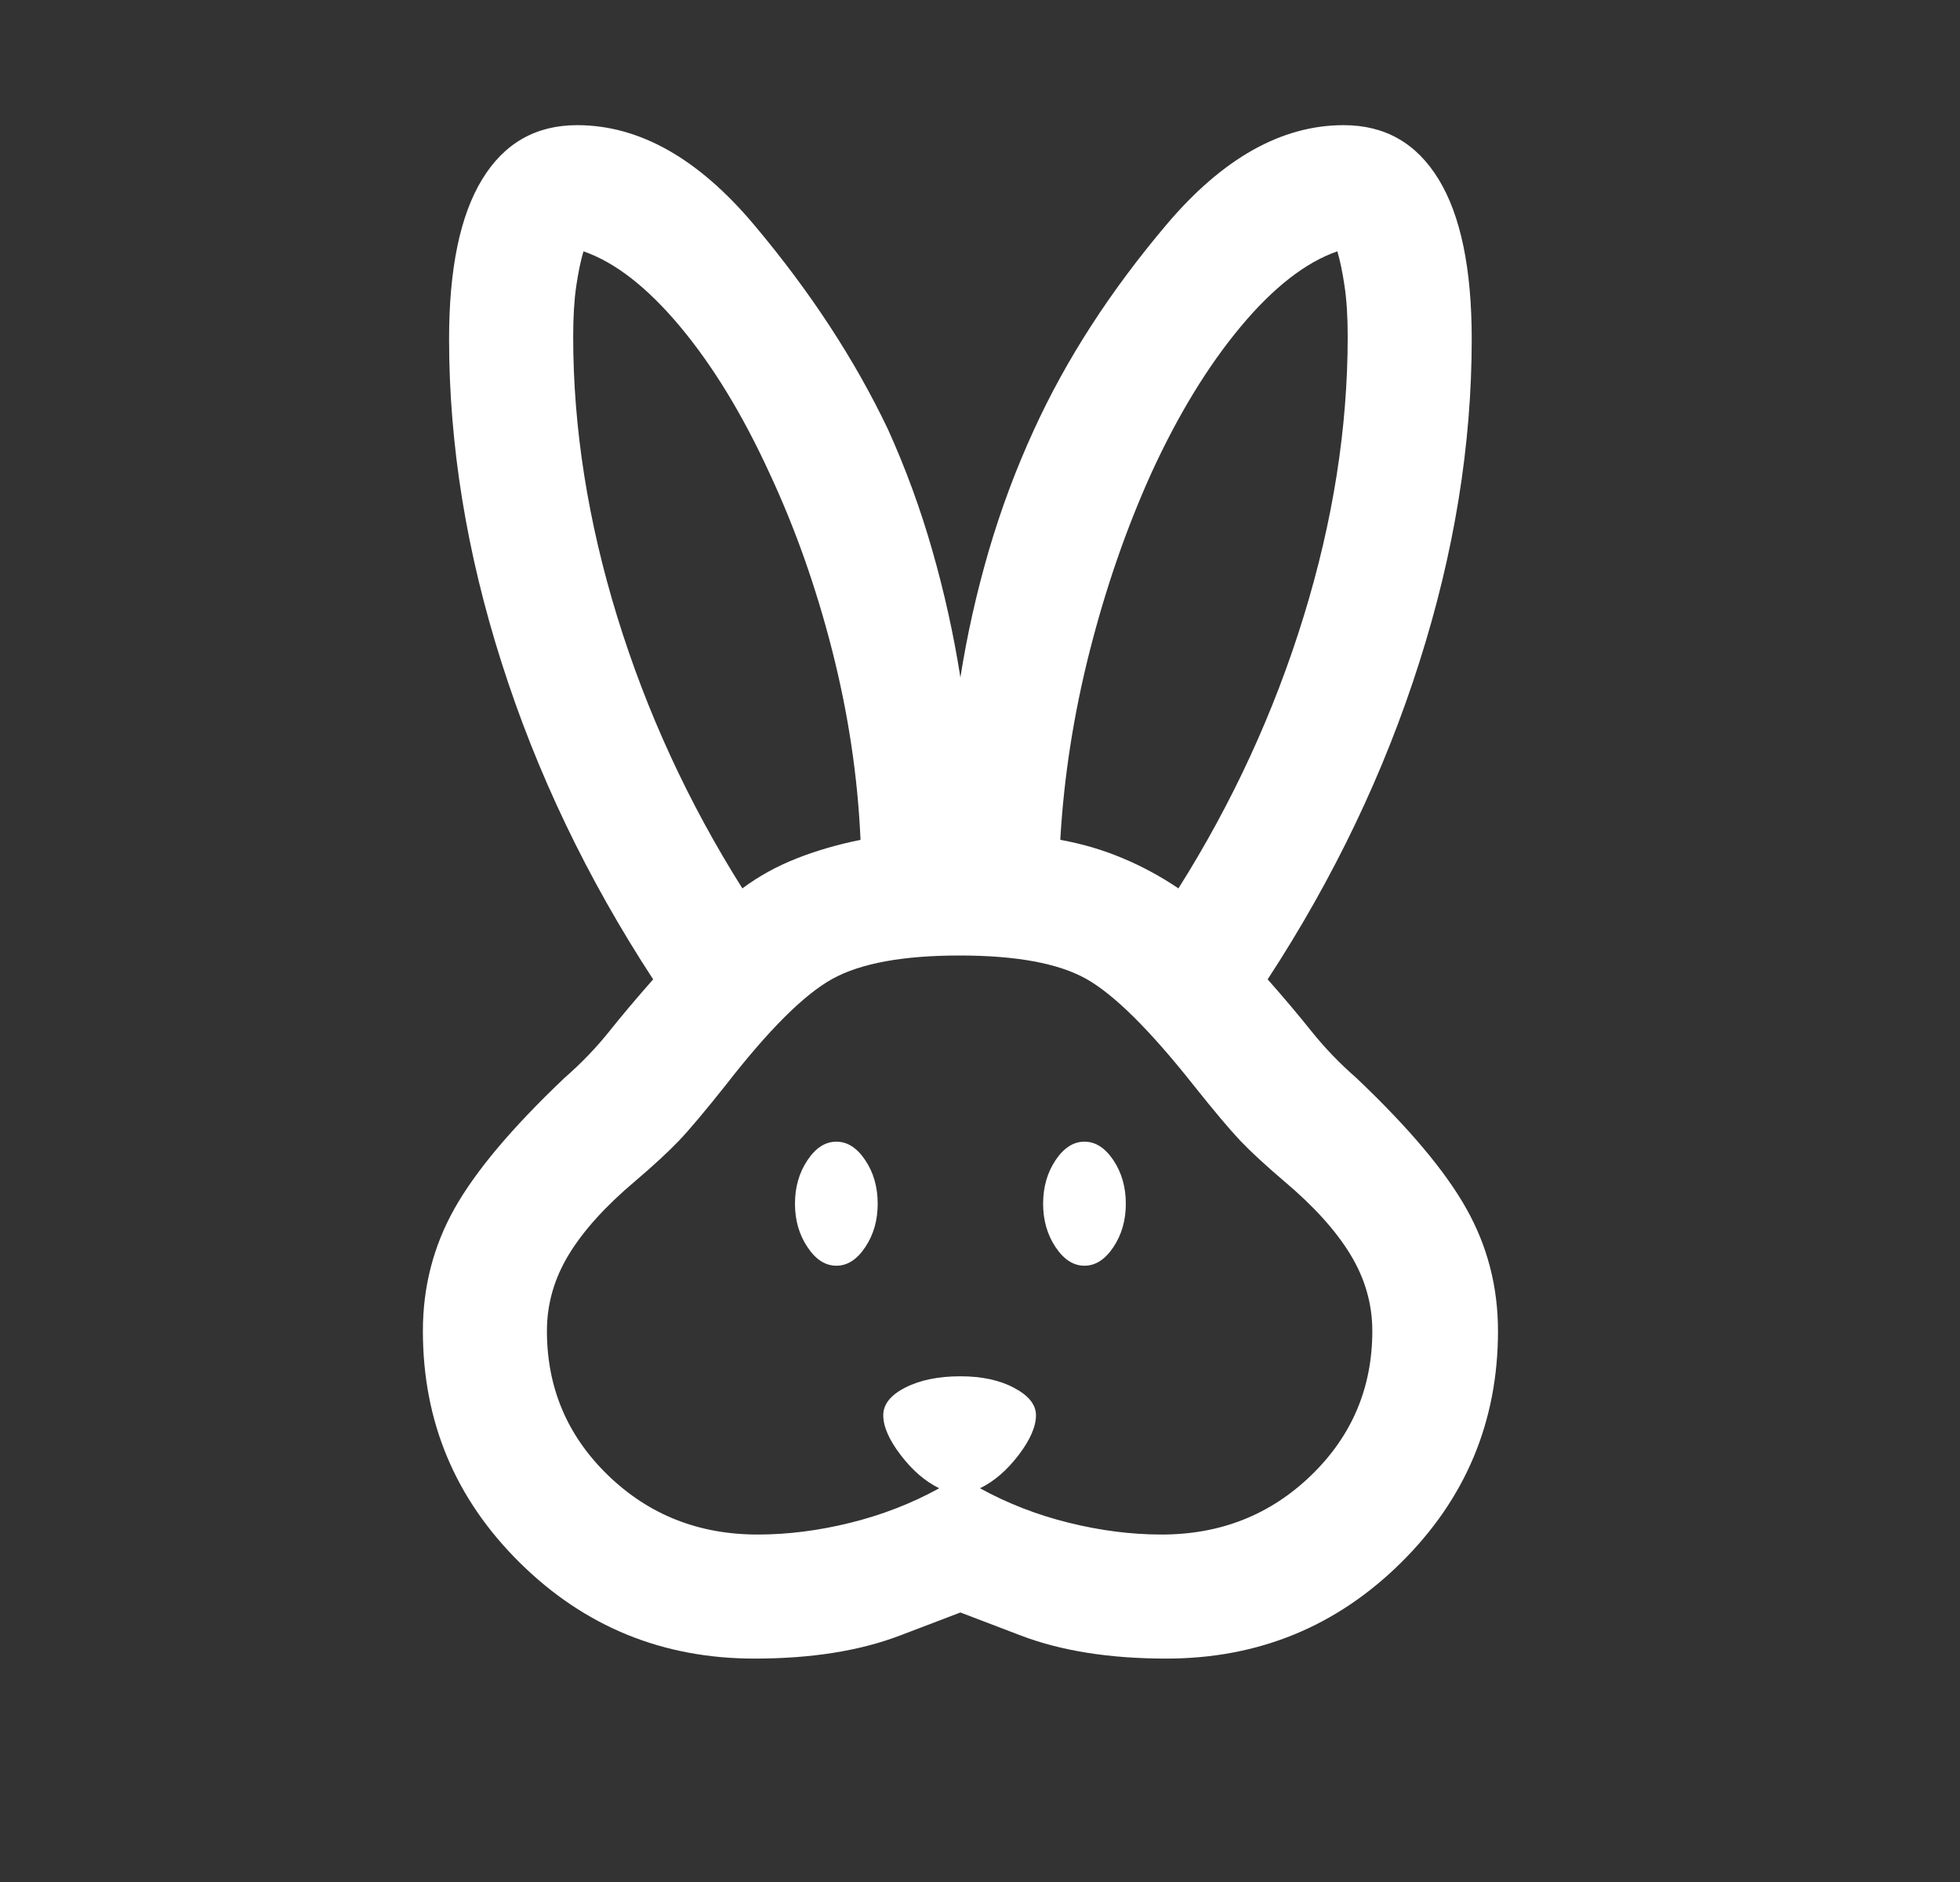 <svg xmlns="http://www.w3.org/2000/svg" fill="none" viewBox="0 0 25 24" height="24" width="25">
<rect x="0" y="0" width="25" height="24" fill="#333333" stroke="none"/>
<path fill="white" d="M9.623 21.151C8.453 21.151 7.456 20.744 6.631 19.929C5.806 19.114 5.394 18.129 5.394 16.973C5.394 16.411 5.528 15.892 5.796 15.414C6.065 14.935 6.532 14.38 7.199 13.747C7.413 13.56 7.602 13.364 7.766 13.159C7.93 12.953 8.119 12.73 8.331 12.489C7.488 11.199 6.844 9.853 6.398 8.451C5.951 7.05 5.728 5.674 5.728 4.324C5.728 3.426 5.869 2.747 6.15 2.287C6.431 1.826 6.835 1.596 7.361 1.596C8.154 1.596 8.907 2.02 9.62 2.869C10.334 3.717 10.903 4.587 11.327 5.477C11.553 5.977 11.742 6.494 11.894 7.027C12.046 7.559 12.165 8.097 12.25 8.639C12.335 8.097 12.456 7.559 12.611 7.027C12.767 6.494 12.96 5.977 13.19 5.477C13.597 4.587 14.158 3.717 14.875 2.869C15.592 2.02 16.346 1.596 17.139 1.596C17.665 1.596 18.069 1.826 18.35 2.287C18.631 2.747 18.772 3.426 18.772 4.324C18.772 5.674 18.549 7.05 18.102 8.451C17.656 9.853 17.012 11.199 16.169 12.489C16.382 12.73 16.57 12.953 16.734 13.159C16.899 13.364 17.087 13.56 17.301 13.747C17.968 14.38 18.436 14.935 18.704 15.414C18.973 15.892 19.107 16.411 19.107 16.973C19.107 18.129 18.694 19.114 17.869 19.929C17.044 20.744 16.047 21.151 14.877 21.151C14.154 21.151 13.535 21.053 13.021 20.857L12.25 20.563L11.479 20.857C10.965 21.053 10.347 21.151 9.623 21.151ZM9.664 19.569C10.048 19.569 10.442 19.519 10.846 19.419C11.251 19.319 11.629 19.172 11.98 18.979C11.8 18.891 11.637 18.75 11.489 18.556C11.34 18.362 11.266 18.192 11.266 18.048C11.266 17.907 11.361 17.789 11.549 17.694C11.738 17.598 11.972 17.551 12.25 17.551C12.522 17.551 12.751 17.6 12.936 17.699C13.121 17.797 13.214 17.914 13.214 18.048C13.214 18.192 13.14 18.362 12.992 18.556C12.844 18.75 12.68 18.891 12.5 18.979C12.851 19.172 13.229 19.319 13.634 19.419C14.038 19.519 14.432 19.569 14.816 19.569C15.568 19.569 16.204 19.317 16.724 18.814C17.244 18.311 17.504 17.697 17.504 16.973C17.504 16.629 17.411 16.305 17.225 15.999C17.039 15.693 16.757 15.381 16.378 15.062C16.146 14.864 15.96 14.693 15.822 14.549C15.685 14.404 15.484 14.166 15.22 13.834C14.663 13.131 14.207 12.68 13.853 12.482C13.498 12.284 12.961 12.185 12.24 12.185C11.519 12.185 10.979 12.284 10.619 12.482C10.259 12.68 9.806 13.131 9.26 13.834C8.996 14.166 8.796 14.404 8.658 14.549C8.52 14.693 8.334 14.864 8.102 15.062C7.723 15.381 7.441 15.693 7.255 15.999C7.069 16.305 6.976 16.629 6.976 16.973C6.976 17.697 7.236 18.311 7.756 18.814C8.276 19.317 8.912 19.569 9.664 19.569ZM10.668 16.141C10.527 16.141 10.404 16.062 10.299 15.903C10.193 15.745 10.14 15.561 10.14 15.35C10.14 15.139 10.193 14.954 10.299 14.796C10.404 14.638 10.527 14.559 10.668 14.559C10.809 14.559 10.932 14.638 11.037 14.796C11.143 14.954 11.195 15.139 11.195 15.35C11.195 15.561 11.143 15.745 11.037 15.903C10.932 16.062 10.809 16.141 10.668 16.141ZM13.832 16.141C13.692 16.141 13.569 16.062 13.463 15.903C13.358 15.745 13.305 15.561 13.305 15.35C13.305 15.139 13.358 14.954 13.463 14.796C13.569 14.638 13.692 14.559 13.832 14.559C13.973 14.559 14.096 14.638 14.202 14.796C14.307 14.954 14.36 15.139 14.36 15.35C14.36 15.561 14.307 15.745 14.202 15.903C14.096 16.062 13.973 16.141 13.832 16.141ZM9.469 11.329C9.676 11.175 9.904 11.049 10.154 10.95C10.403 10.851 10.677 10.771 10.976 10.71C10.941 9.907 10.82 9.101 10.614 8.293C10.408 7.485 10.141 6.732 9.814 6.032C9.473 5.289 9.094 4.667 8.676 4.166C8.258 3.666 7.847 3.345 7.442 3.205C7.407 3.324 7.376 3.472 7.35 3.649C7.324 3.826 7.311 4.041 7.311 4.294C7.311 5.456 7.498 6.645 7.872 7.862C8.247 9.079 8.779 10.235 9.469 11.329ZM15.031 11.329C15.721 10.235 16.253 9.079 16.628 7.862C17.003 6.645 17.19 5.456 17.19 4.294C17.19 4.041 17.177 3.826 17.15 3.649C17.124 3.472 17.093 3.324 17.058 3.205C16.654 3.345 16.242 3.666 15.825 4.166C15.407 4.667 15.027 5.289 14.686 6.032C14.37 6.732 14.108 7.485 13.902 8.293C13.696 9.101 13.57 9.907 13.524 10.71C13.801 10.76 14.065 10.837 14.314 10.942C14.564 11.046 14.803 11.175 15.031 11.329Z"></path>
</svg>
